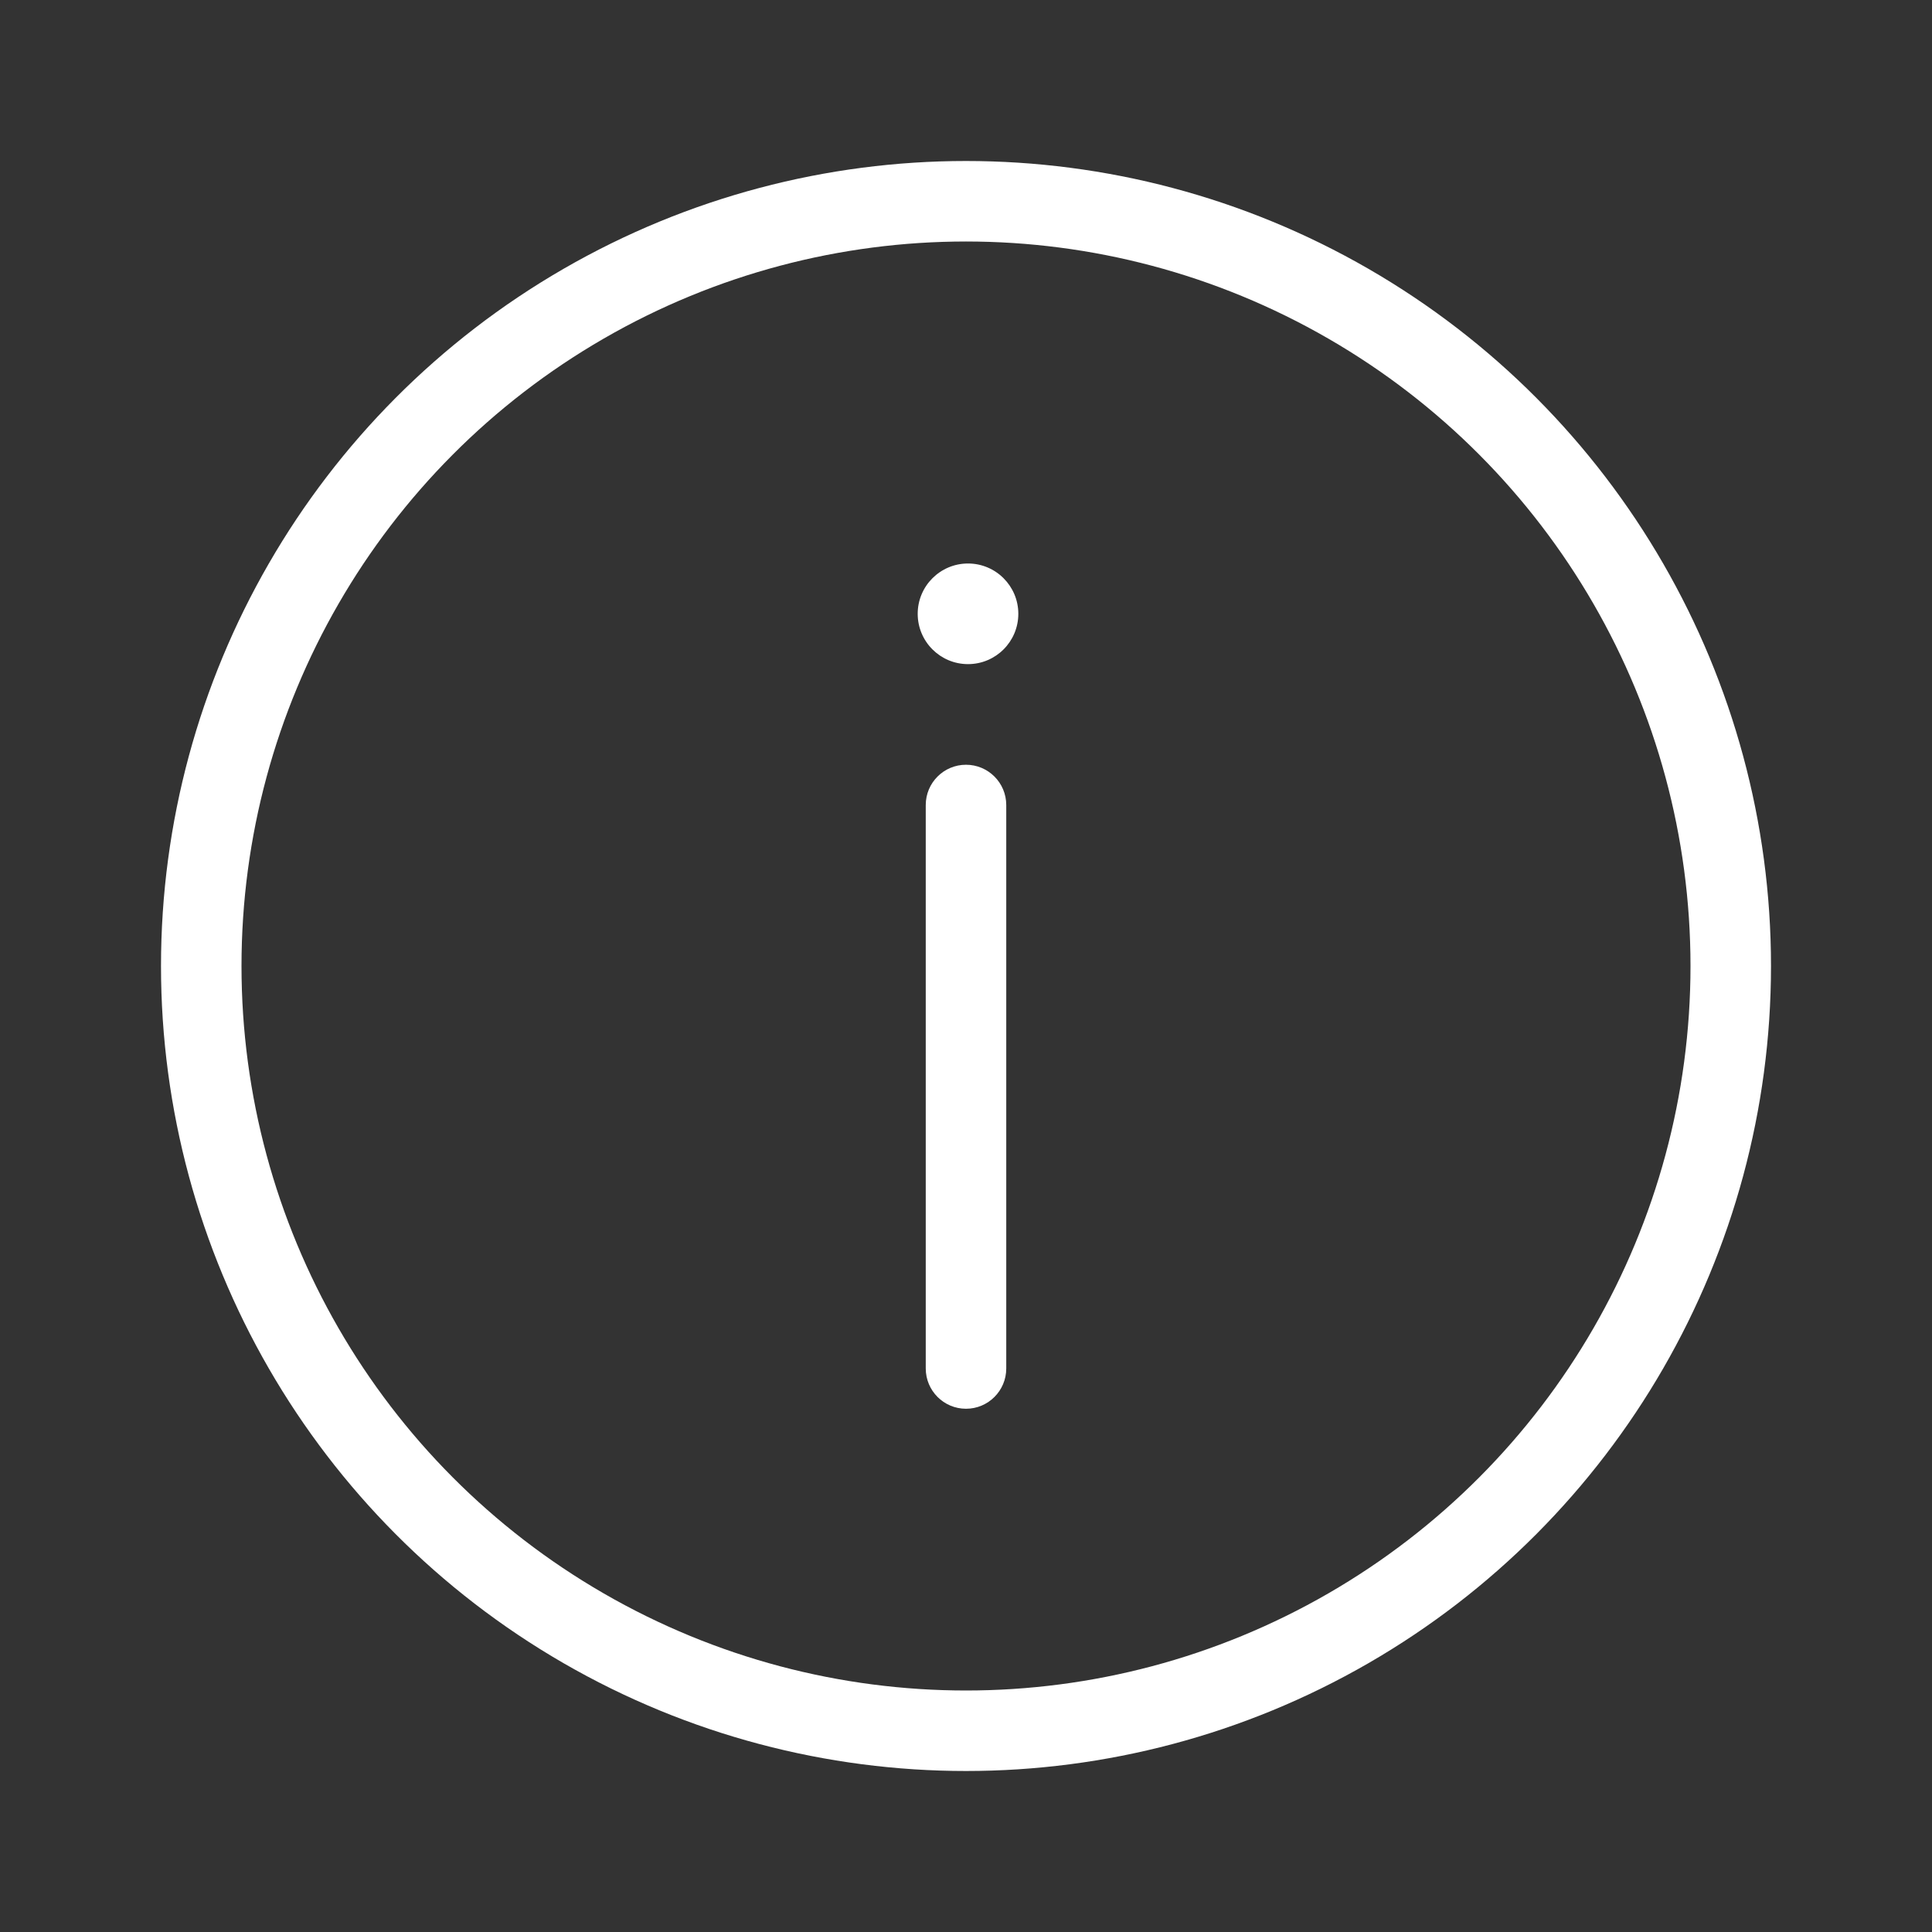 <?xml version="1.0" encoding="UTF-8"?> <svg xmlns="http://www.w3.org/2000/svg" width="24" height="24" viewBox="0 0 24 24" fill="none"><rect x="0" y="0" width="24" height="24" fill="#333333" stroke="none"/><circle cx="12" cy="12" r="9.5" stroke="white"></circle><path fill-rule="evenodd" clip-rule="evenodd" d="M12.025 8.25C12.37 8.25 12.65 7.97 12.65 7.625C12.65 7.28 12.37 7 12.025 7C11.68 7 11.4 7.28 11.4 7.625C11.4 7.97 11.68 8.25 12.025 8.25ZM12.5 10C12.5 9.724 12.276 9.5 12 9.5C11.724 9.5 11.5 9.724 11.5 10V17C11.5 17.276 11.724 17.5 12 17.5C12.276 17.5 12.5 17.276 12.5 17V10Z" fill="white"></path></svg> 